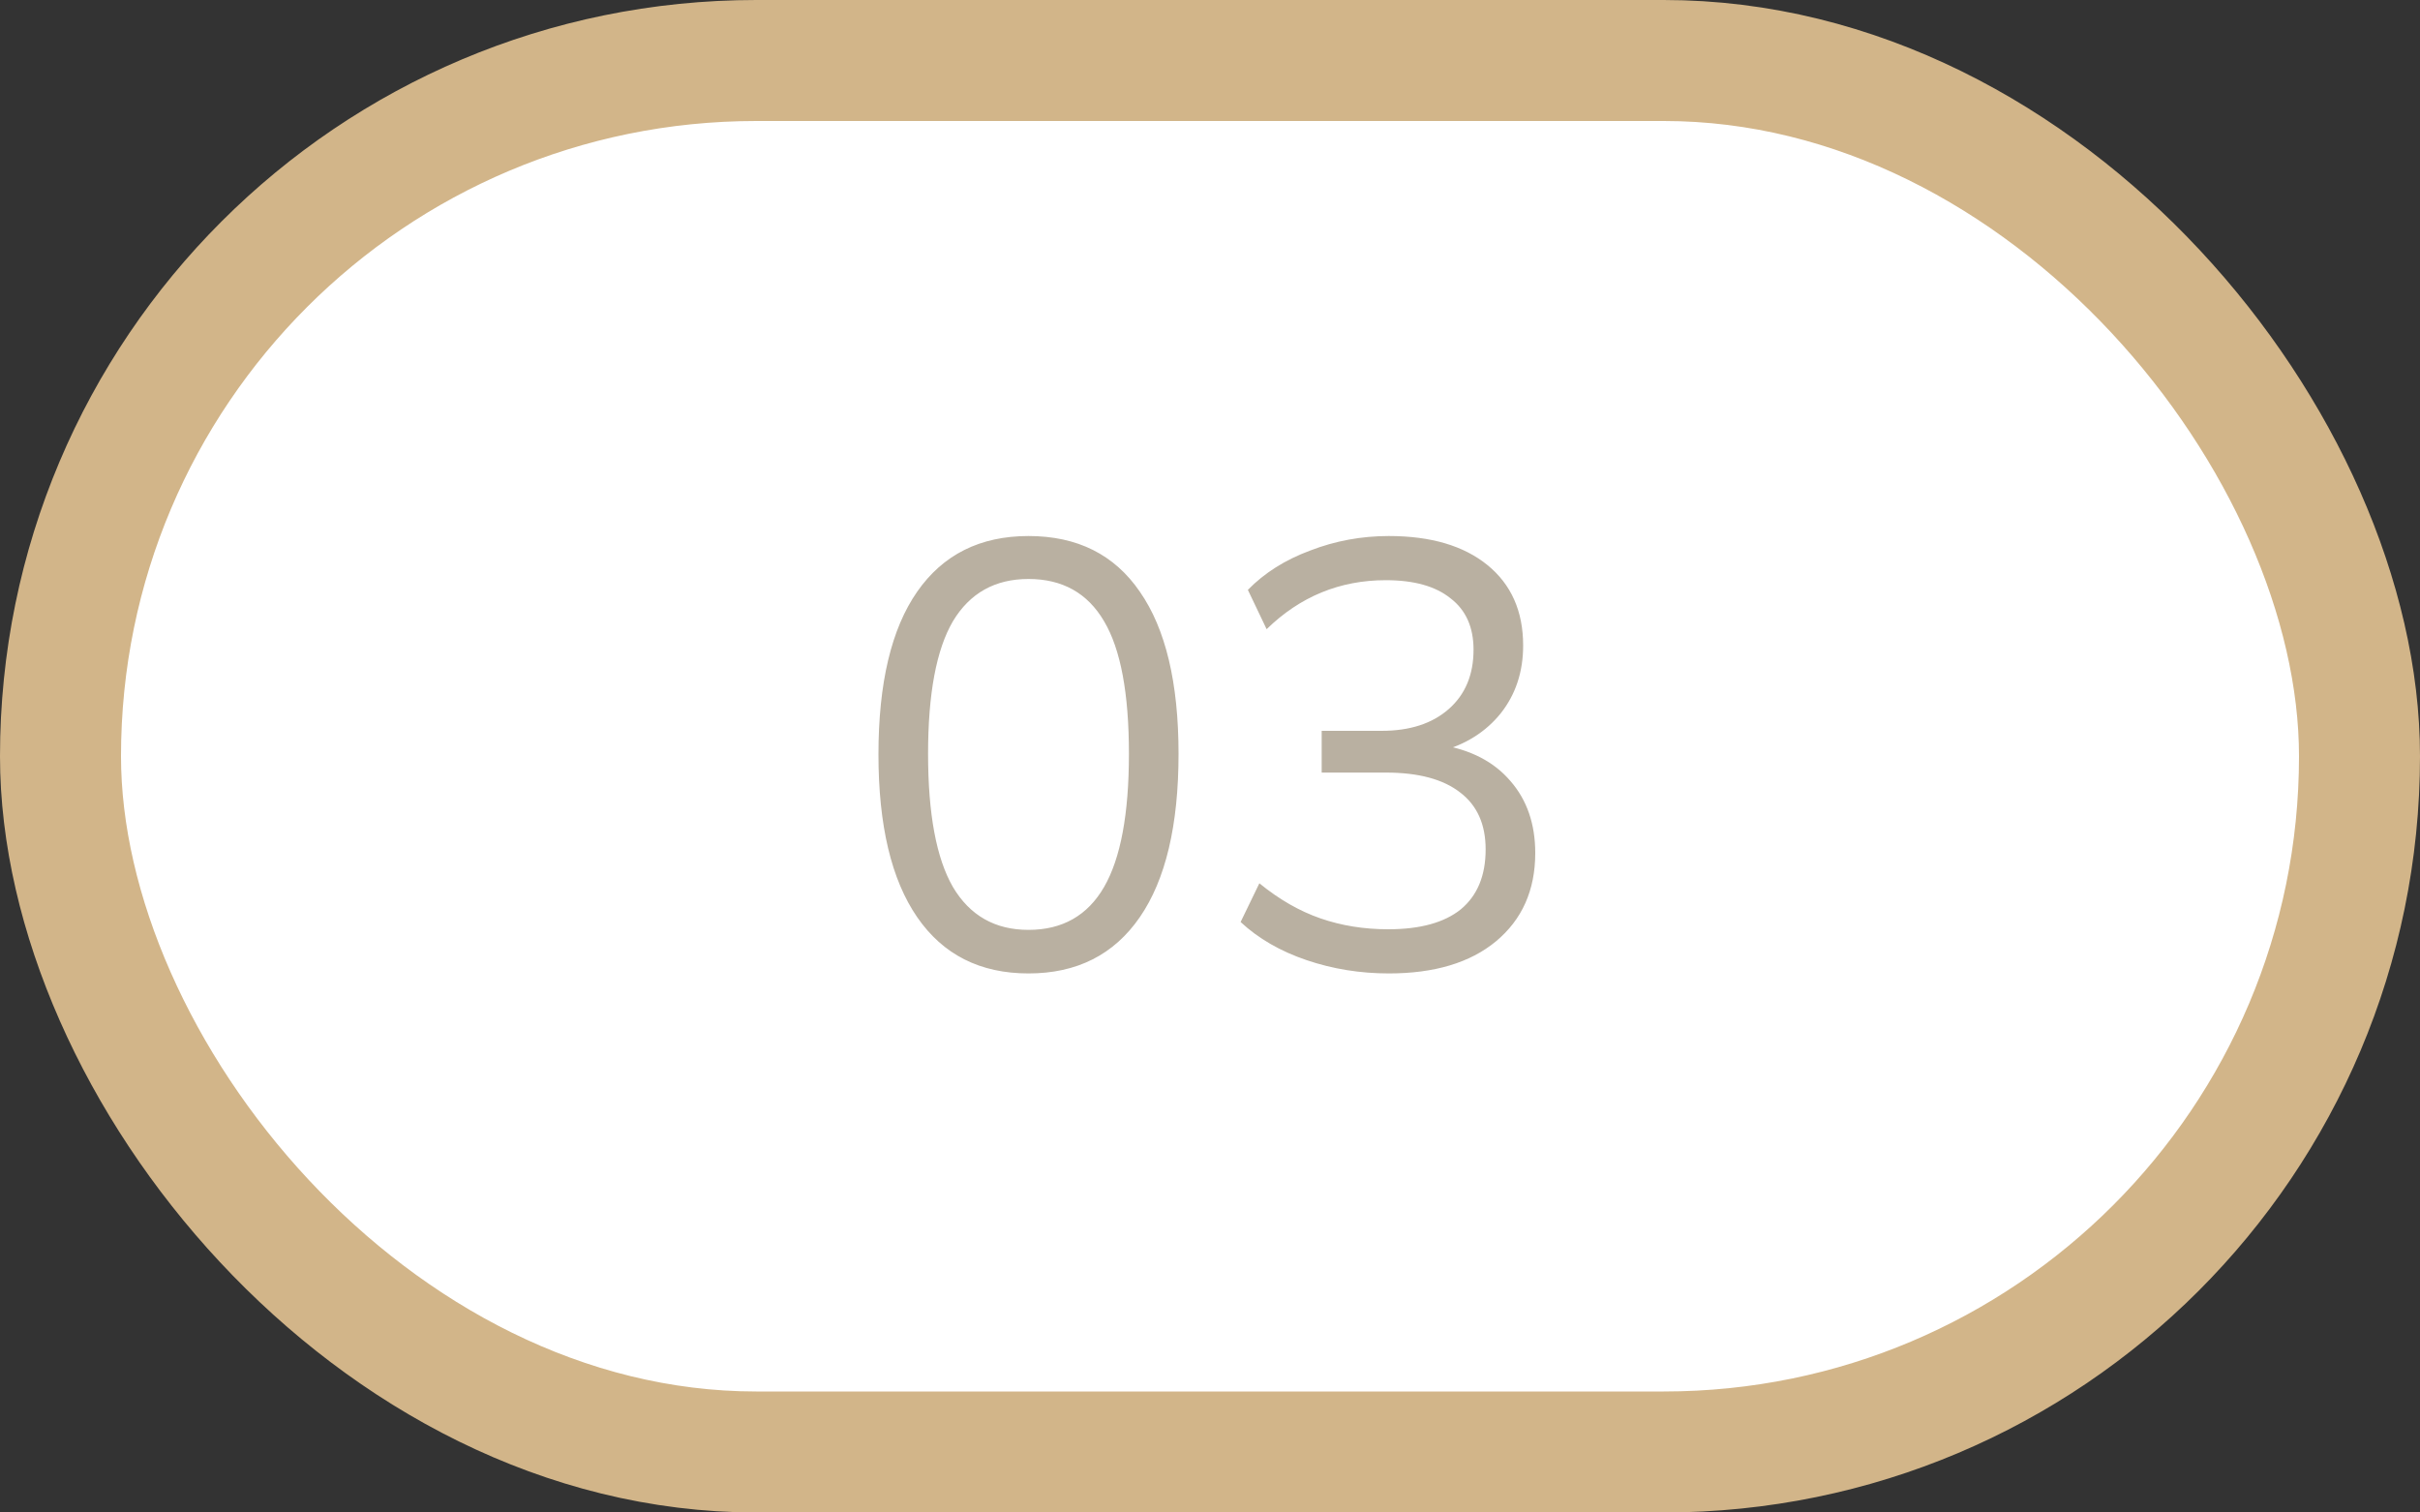 <?xml version="1.0" encoding="UTF-8"?> <svg xmlns="http://www.w3.org/2000/svg" width="40" height="25" viewBox="0 0 40 25" fill="none"><rect x="0" y="0" width="40" height="25" fill="#333333" stroke="none"/><rect x="1" y="1" width="38" height="23" rx="11.5" fill="white" stroke="#D2B589" stroke-width="2"></rect><path d="M17 16.09C16.2 16.09 15.587 15.78 15.16 15.16C14.733 14.54 14.52 13.643 14.52 12.47C14.52 11.29 14.733 10.393 15.16 9.78C15.587 9.167 16.2 8.86 17 8.86C17.807 8.86 18.42 9.167 18.84 9.78C19.267 10.393 19.48 11.287 19.48 12.46C19.48 13.64 19.267 14.54 18.84 15.16C18.413 15.78 17.8 16.09 17 16.09ZM17 15.37C17.56 15.37 17.977 15.133 18.25 14.66C18.523 14.187 18.66 13.453 18.66 12.46C18.66 11.46 18.523 10.73 18.25 10.27C17.977 9.803 17.56 9.57 17 9.57C16.447 9.57 16.03 9.803 15.75 10.27C15.477 10.737 15.34 11.467 15.34 12.46C15.34 13.453 15.477 14.187 15.75 14.66C16.03 15.133 16.447 15.37 17 15.37ZM22.956 16.09C22.483 16.09 22.029 16.017 21.596 15.87C21.163 15.723 20.799 15.513 20.506 15.24L20.816 14.6C21.143 14.867 21.479 15.06 21.826 15.18C22.173 15.3 22.546 15.36 22.946 15.36C23.473 15.36 23.873 15.25 24.146 15.03C24.419 14.803 24.556 14.473 24.556 14.04C24.556 13.627 24.416 13.313 24.136 13.1C23.856 12.88 23.446 12.77 22.906 12.77H21.846V12.08H22.836C23.303 12.08 23.673 11.96 23.946 11.72C24.219 11.48 24.356 11.153 24.356 10.74C24.356 10.367 24.229 10.083 23.976 9.89C23.729 9.69 23.373 9.59 22.906 9.59C22.146 9.59 21.489 9.86 20.936 10.4L20.626 9.75C20.899 9.47 21.243 9.253 21.656 9.1C22.069 8.94 22.503 8.86 22.956 8.86C23.649 8.86 24.193 9.02 24.586 9.34C24.979 9.66 25.176 10.103 25.176 10.67C25.176 11.103 25.053 11.477 24.806 11.79C24.559 12.097 24.226 12.307 23.806 12.42V12.31C24.306 12.39 24.693 12.59 24.966 12.91C25.239 13.223 25.376 13.62 25.376 14.1C25.376 14.713 25.159 15.2 24.726 15.56C24.299 15.913 23.709 16.09 22.956 16.09Z" fill="#B9B0A1"></path></svg> 